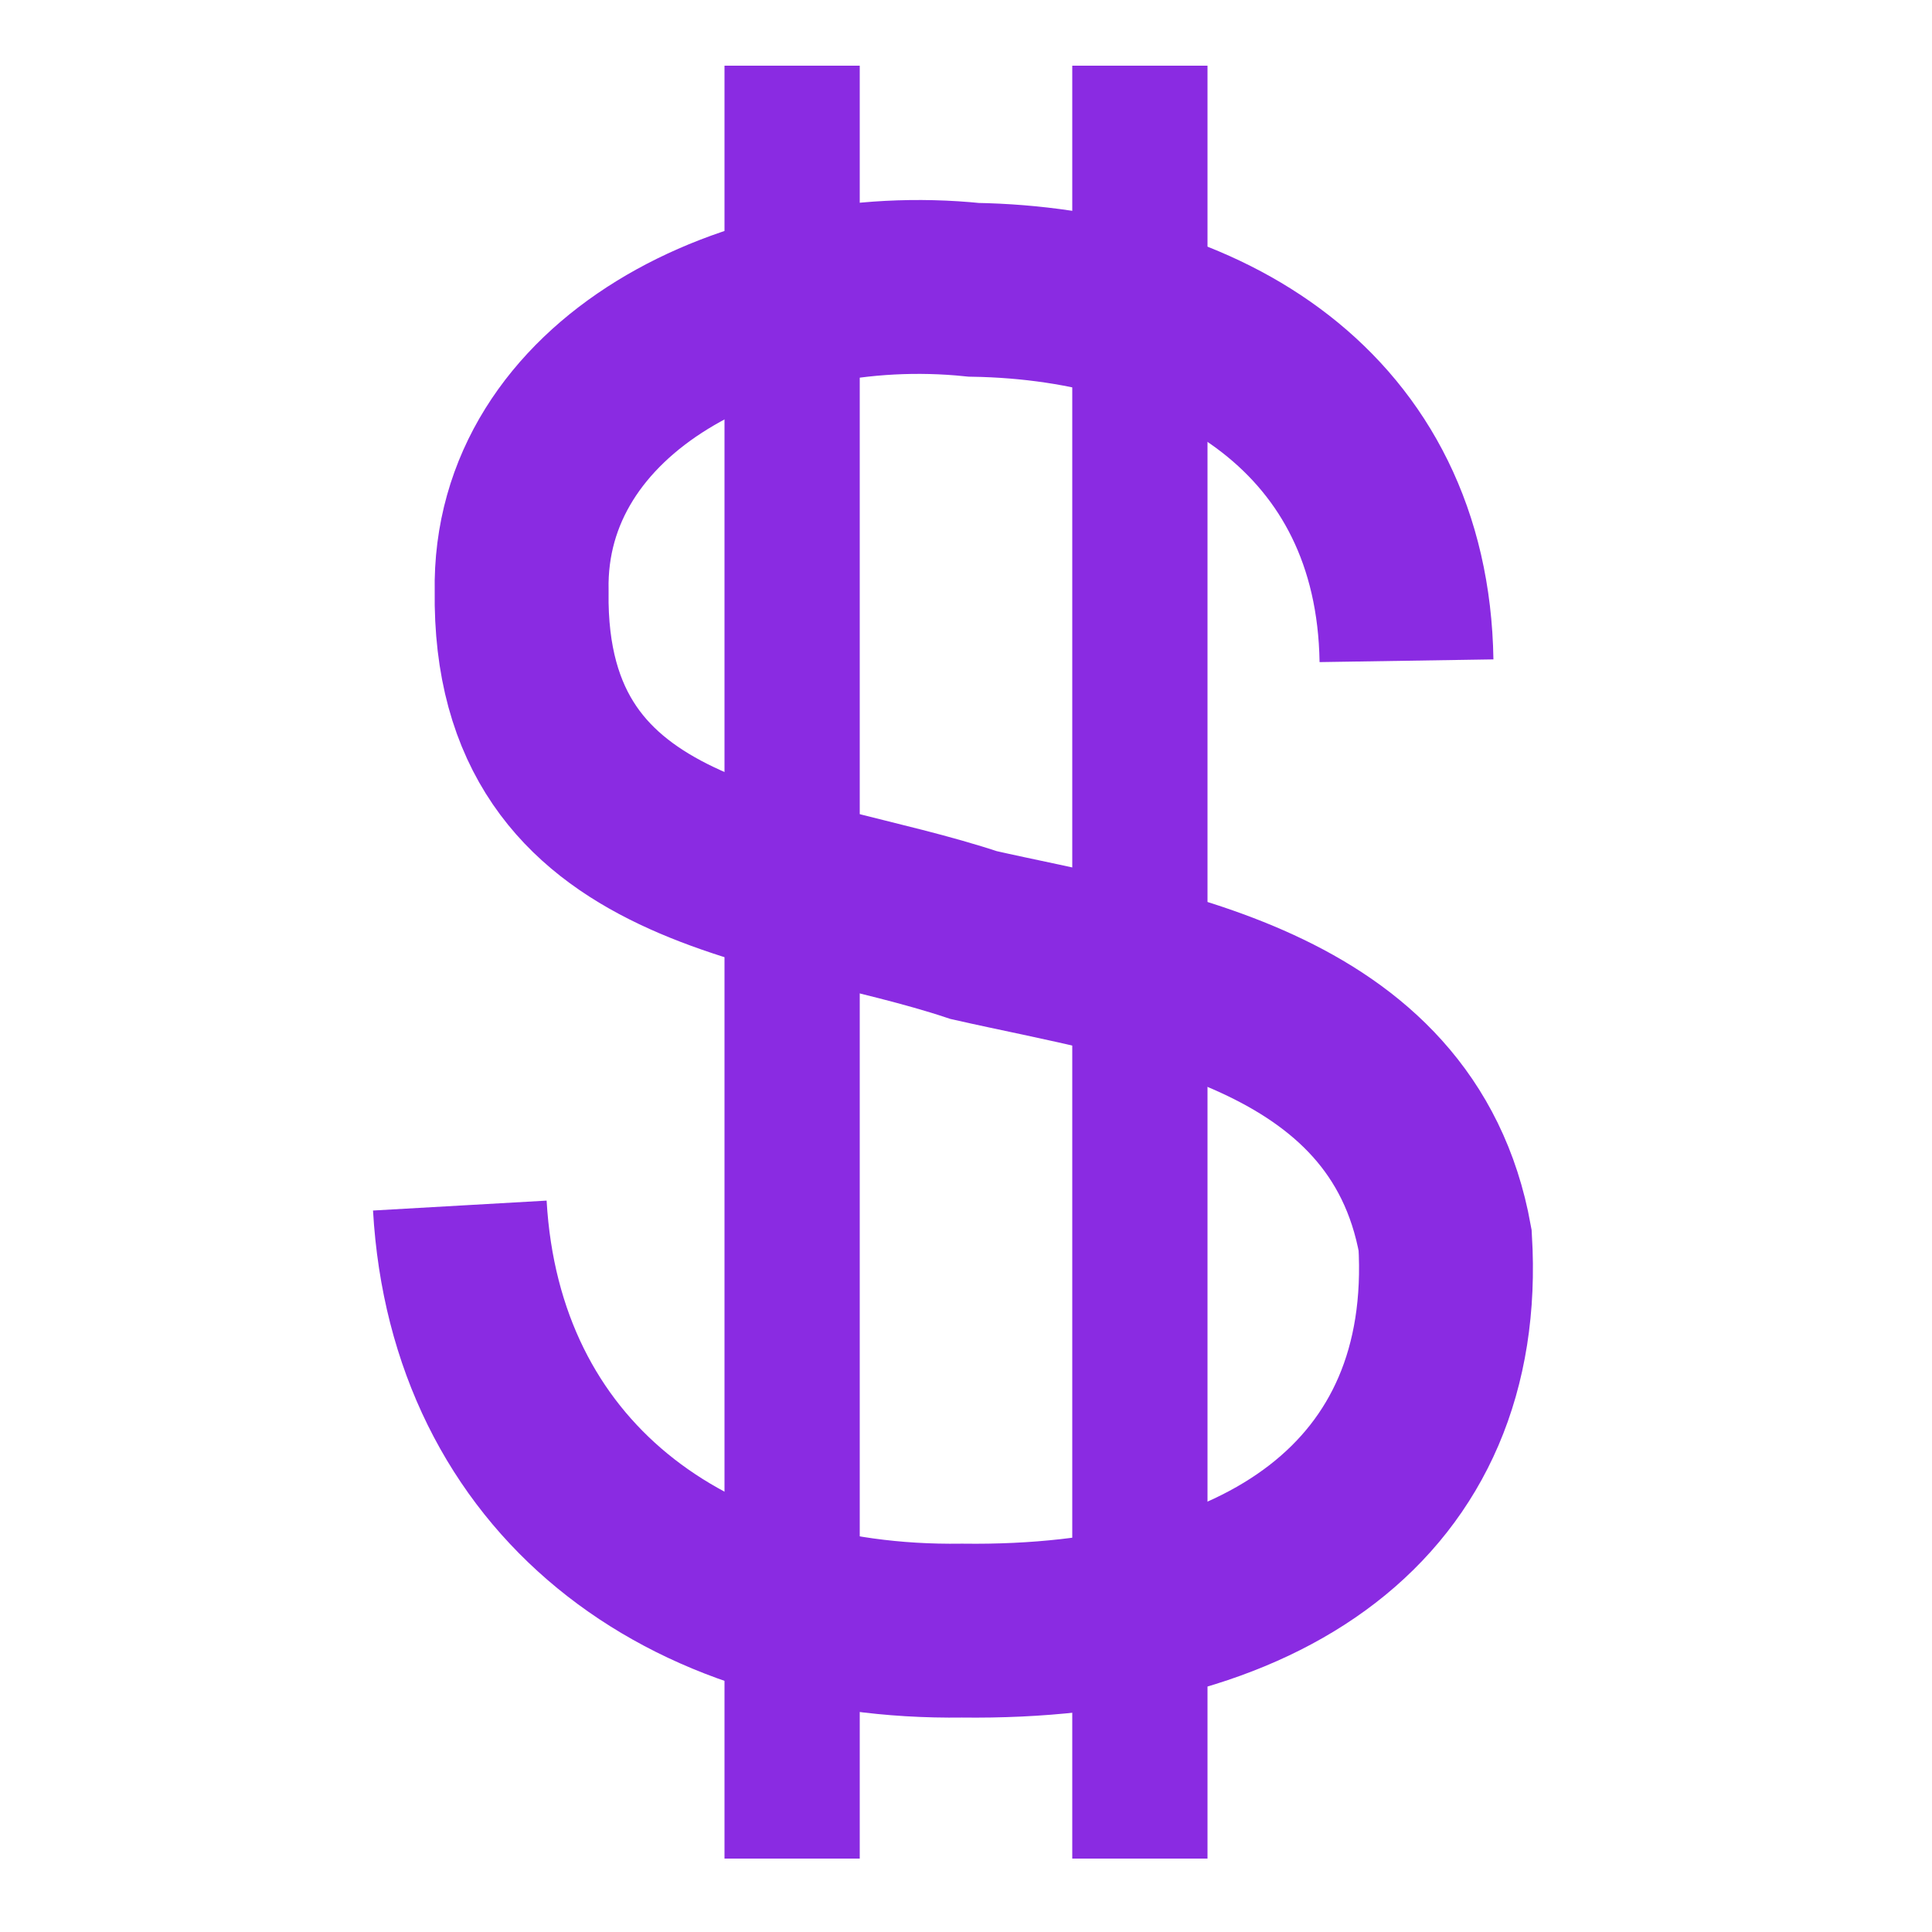 <?xml version="1.0" encoding="UTF-8"?>
<svg xmlns="http://www.w3.org/2000/svg" width="500" height="500" fill="none" stroke="#000" >
<path stroke-width="45" d="m119,312c4,70 58,111 130,110 78,1 129-34 125-101-11-61-78-69-122-79-48-16-118-16-117-89-1-53 59-84 117-78 60,1 111,32 112,96" stroke="blueviolet"/>
<path stroke-width="35" d="m205,17v464m90,0V17" stroke="blueviolet"/>
</svg>